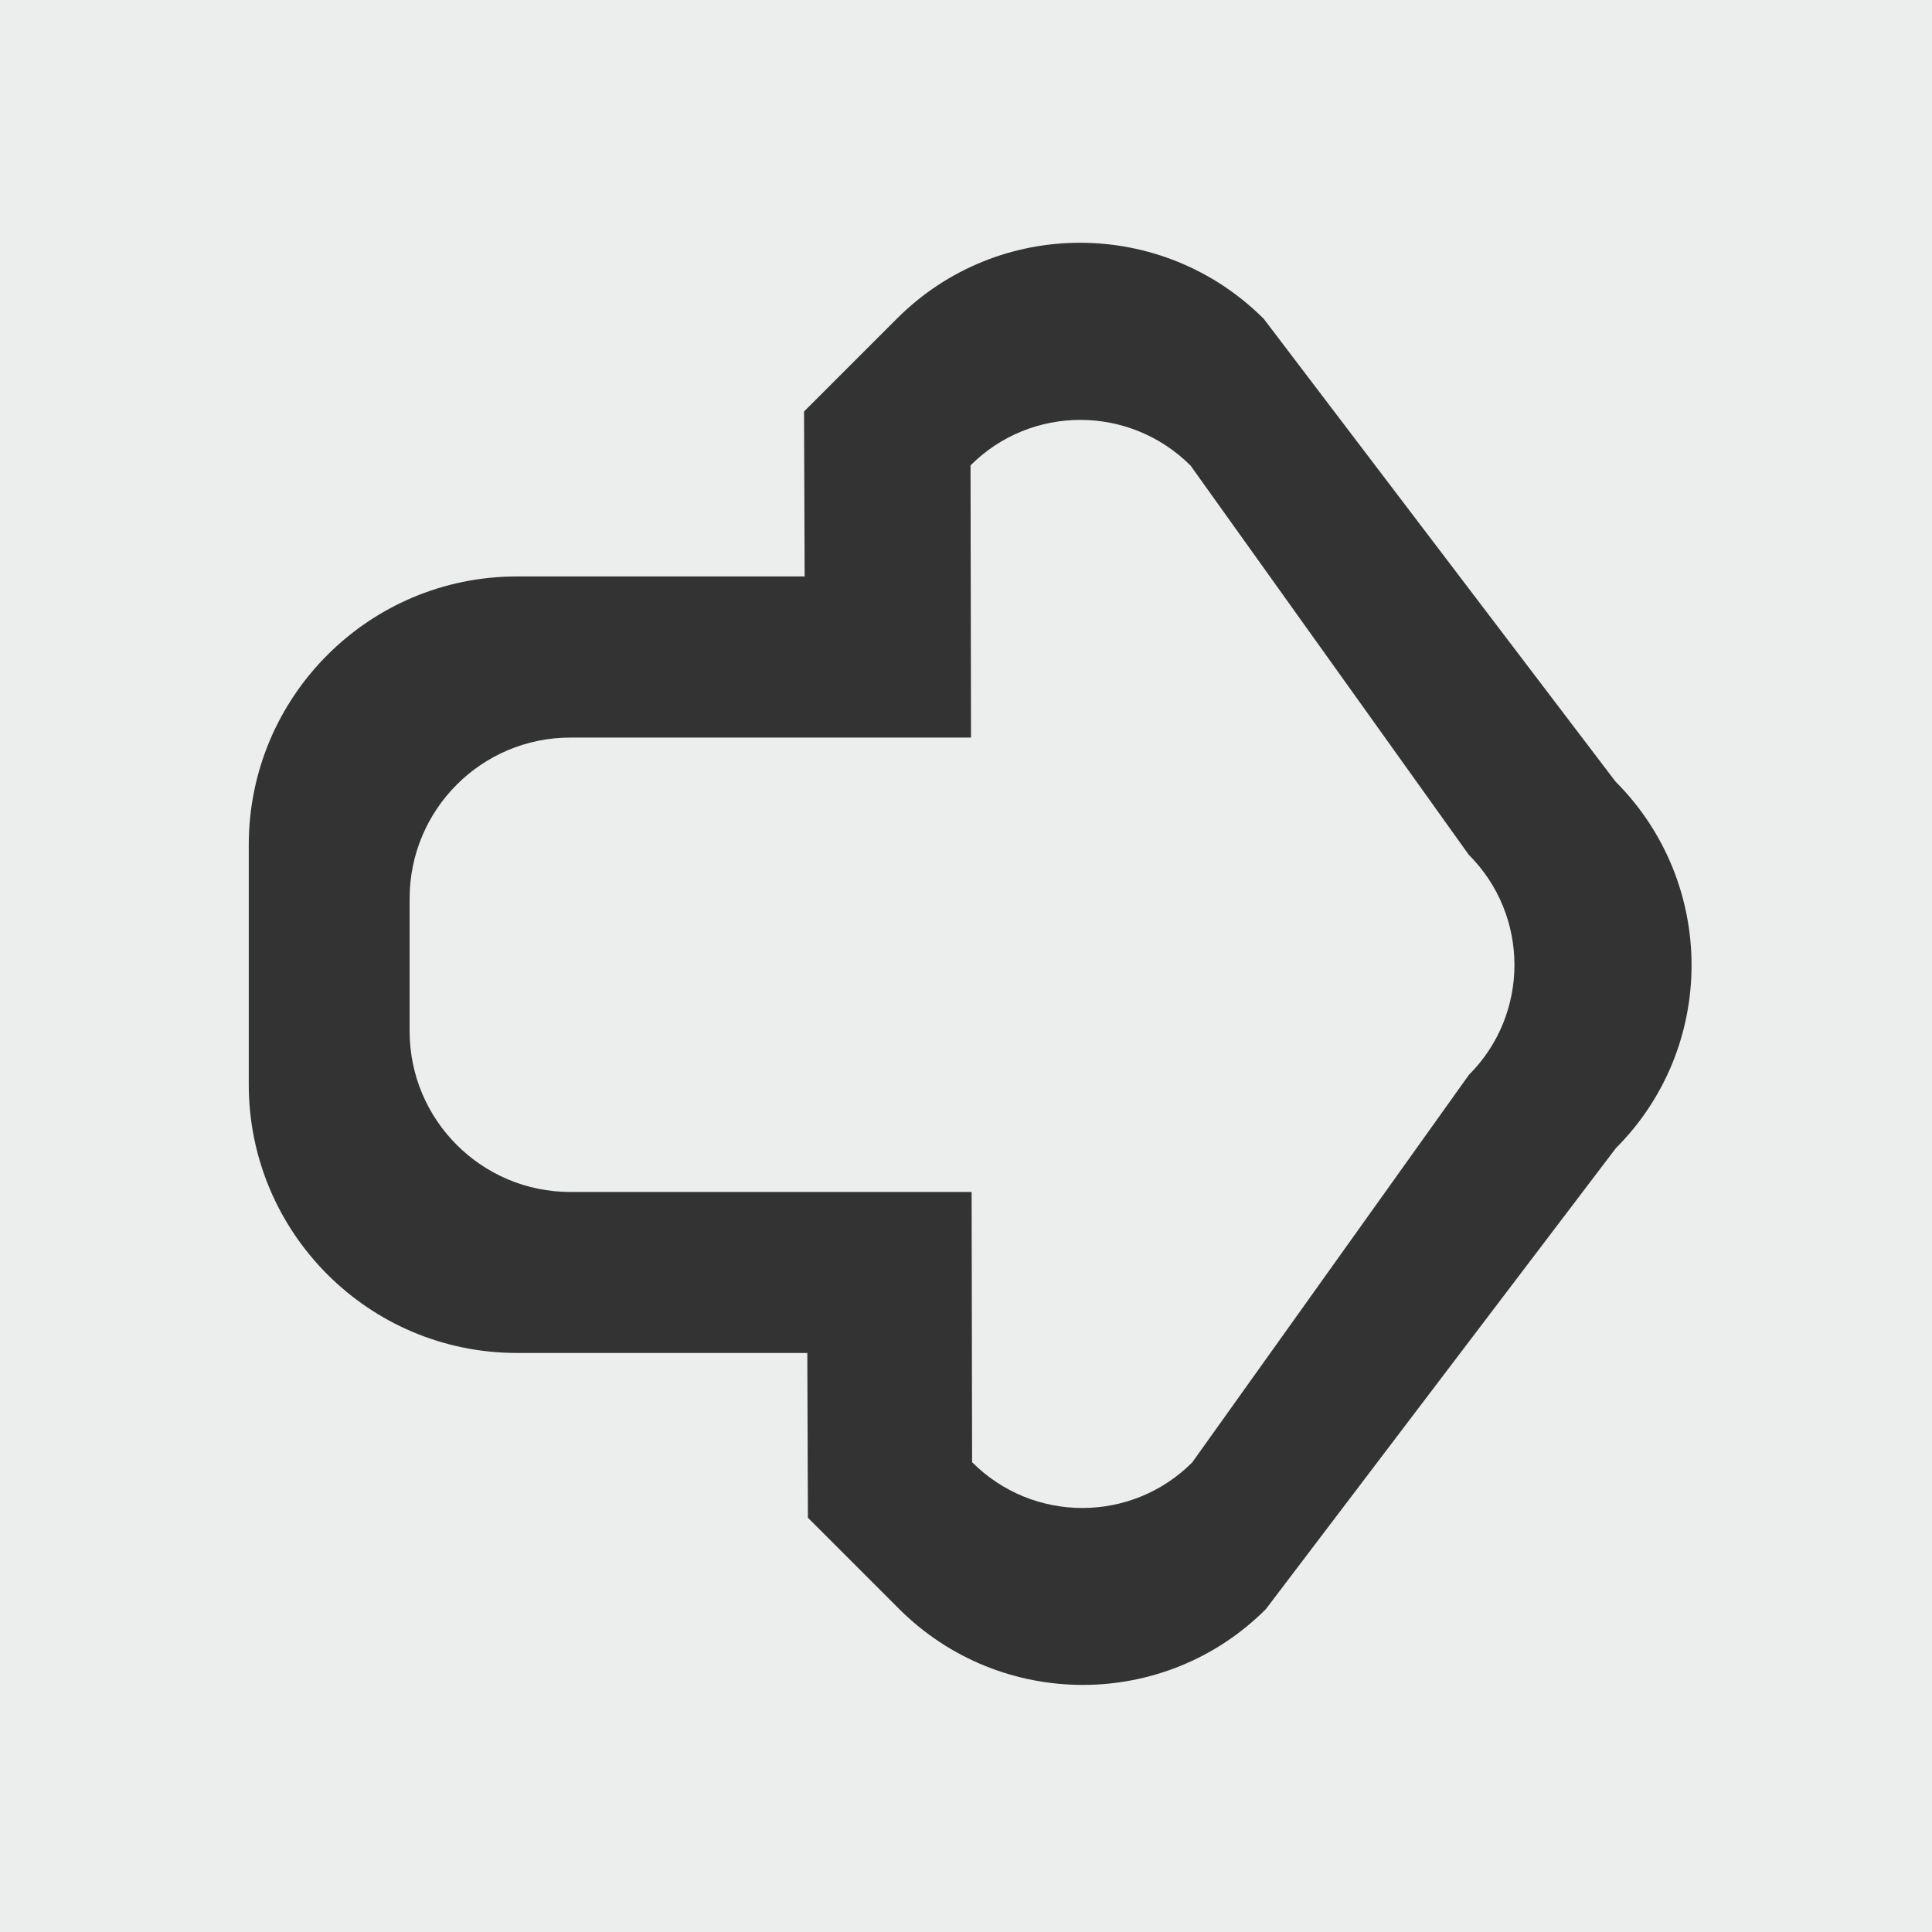 <?xml version="1.0" encoding="utf-8"?>
<!-- Generator: Adobe Illustrator 16.2.1, SVG Export Plug-In . SVG Version: 6.00 Build 0)  -->
<!DOCTYPE svg PUBLIC "-//W3C//DTD SVG 1.1//EN" "http://www.w3.org/Graphics/SVG/1.1/DTD/svg11.dtd">
<?xml-stylesheet type="text/css" href="../less/svg.css" ?>
<svg version="1.1" id="pixelegg_continue" xmlns="http://www.w3.org/2000/svg" xmlns:xlink="http://www.w3.org/1999/xlink" x="0px" y="0px"
	 width="28.347px" height="28.347px" viewBox="0 0 28.347 28.347" enable-background="new 0 0 28.347 28.347" xml:space="preserve">
<rect x="0" y="0" width="28.347" height="28.347" fill="#333333" stroke="none"/>
<g>
	<path fill-rule="evenodd" clip-rule="evenodd" fill="#ECEDED" d="M0,0v28.348h28.348V0H0z M3.65,12.396
		c0-2.174,1.761-3.938,3.933-3.938h4.223l-0.009-2.42l1.365-1.365c1.484-1.484,3.894-1.481,5.381,0.006l5.159,6.787
		c1.487,1.488,1.49,3.896,0.006,5.381l-5.136,6.764c-1.484,1.484-3.894,1.48-5.382-0.006l-1.336-1.336l-0.009-2.418H7.583
		c-2.172,0-3.933-1.764-3.933-3.938V12.396z"/>
	<path fill-rule="evenodd" clip-rule="evenodd" fill="#ECEDED" d="M8.369,10.822h5.878L14.24,6.828
		c0.891-0.891,2.336-0.889,3.229,0.004l4.081,5.709c0.893,0.892,0.894,2.338,0.003,3.229l-4.061,5.688
		c-0.891,0.891-2.336,0.891-3.229-0.004l-0.007-3.965H8.369c-1.304,0-2.359-1.057-2.359-2.361v-1.943
		C6.01,11.879,7.065,10.822,8.369,10.822z"/>
</g>
</svg>
